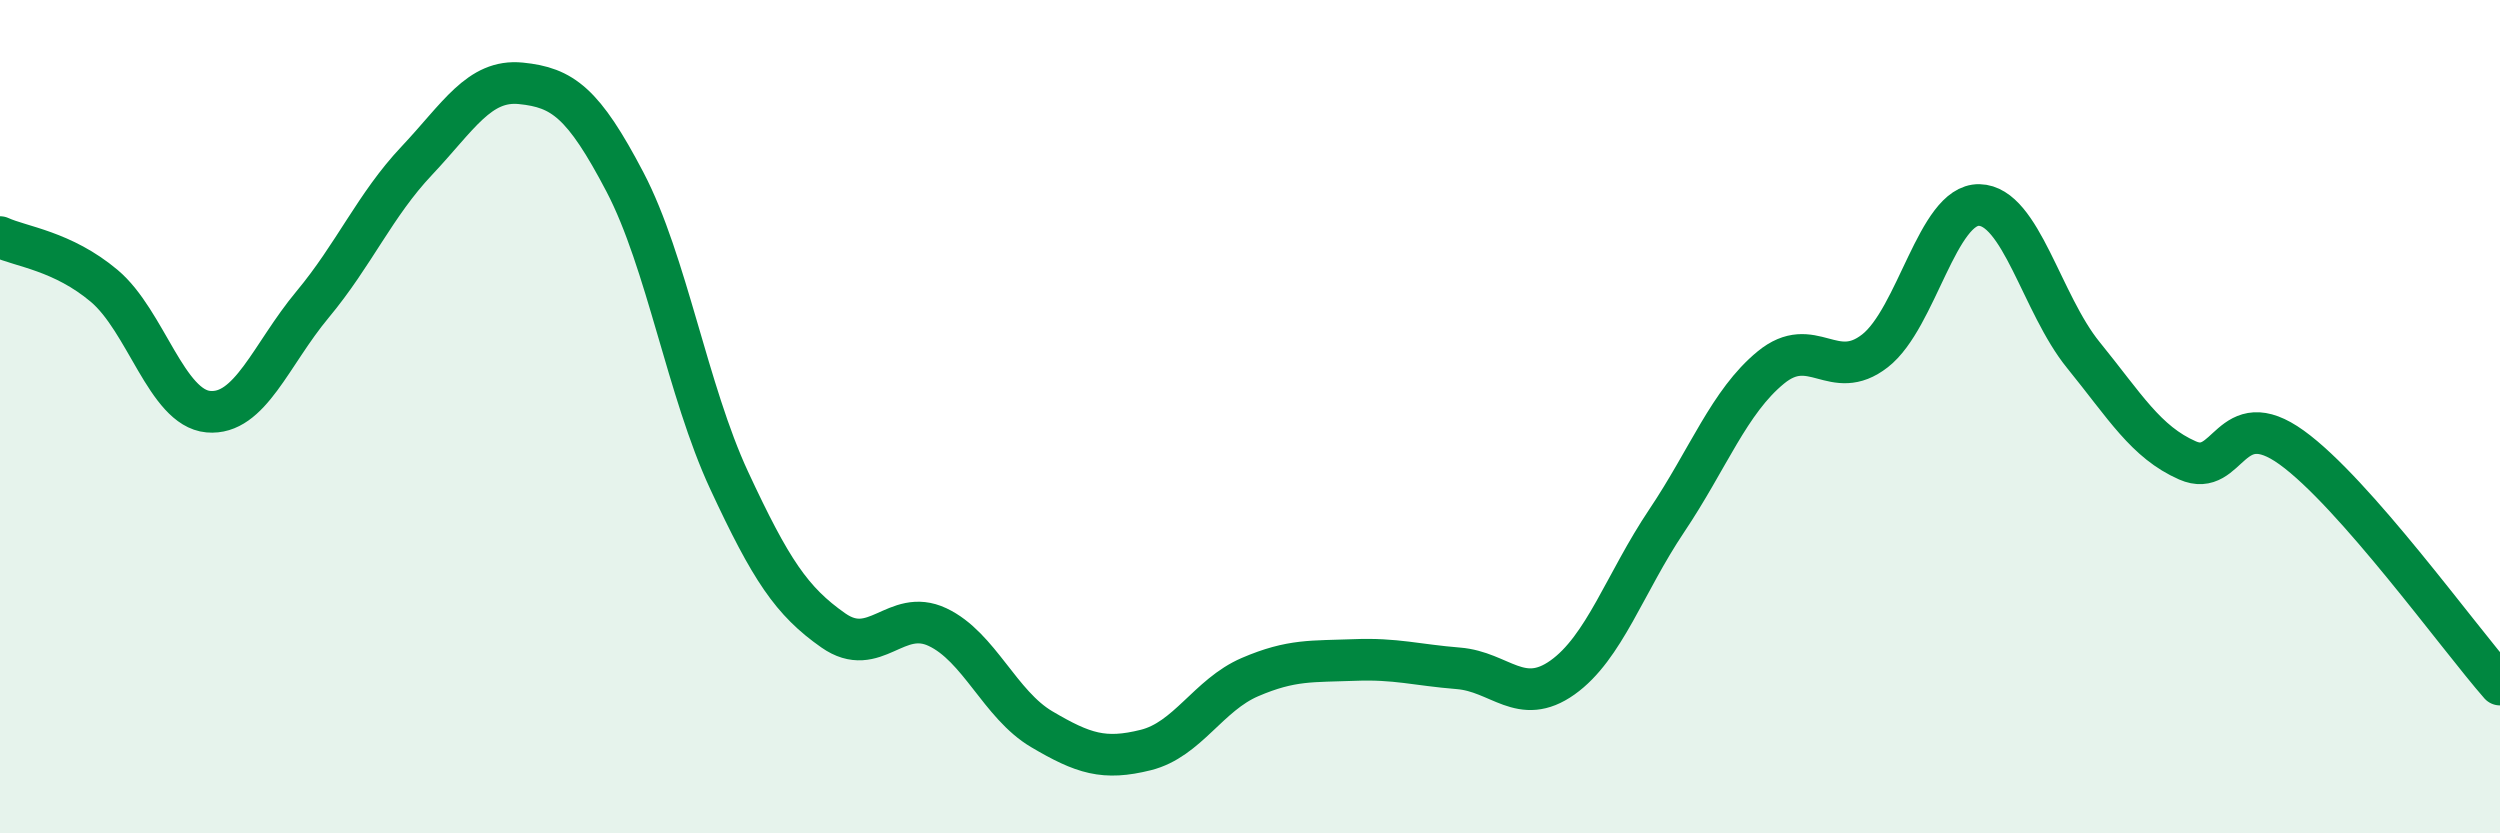 
    <svg width="60" height="20" viewBox="0 0 60 20" xmlns="http://www.w3.org/2000/svg">
      <path
        d="M 0,5.69 C 0.5,5.92 1.5,6.02 2.5,6.86 C 3.5,7.7 4,9.79 5,9.88 C 6,9.97 6.5,8.51 7.5,7.31 C 8.5,6.11 9,4.92 10,3.86 C 11,2.8 11.5,1.9 12.5,2 C 13.5,2.1 14,2.46 15,4.37 C 16,6.28 16.5,9.38 17.5,11.53 C 18.5,13.68 19,14.43 20,15.13 C 21,15.83 21.5,14.58 22.5,15.05 C 23.5,15.52 24,16.91 25,17.5 C 26,18.09 26.5,18.25 27.5,18 C 28.5,17.75 29,16.68 30,16.25 C 31,15.82 31.5,15.88 32.5,15.84 C 33.5,15.8 34,15.96 35,16.04 C 36,16.12 36.5,16.97 37.5,16.26 C 38.5,15.55 39,13.99 40,12.5 C 41,11.01 41.5,9.64 42.5,8.82 C 43.5,8 44,9.2 45,8.42 C 46,7.64 46.5,4.9 47.5,4.92 C 48.5,4.94 49,7.29 50,8.52 C 51,9.75 51.5,10.61 52.5,11.05 C 53.5,11.49 53.5,9.66 55,10.74 C 56.5,11.82 59,15.29 60,16.43L60 20L0 20Z"
        fill="#008740"
        opacity="0.1"
        stroke-linecap="round"
        stroke-linejoin="round"
      />
      <path
        d="M 0,5.69 C 0.5,5.92 1.5,6.02 2.5,6.86 C 3.5,7.7 4,9.79 5,9.88 C 6,9.97 6.5,8.51 7.5,7.31 C 8.5,6.11 9,4.92 10,3.86 C 11,2.8 11.5,1.9 12.5,2 C 13.5,2.1 14,2.46 15,4.37 C 16,6.28 16.5,9.38 17.5,11.53 C 18.5,13.68 19,14.43 20,15.13 C 21,15.83 21.5,14.58 22.5,15.05 C 23.5,15.52 24,16.91 25,17.5 C 26,18.09 26.5,18.25 27.5,18 C 28.5,17.75 29,16.68 30,16.25 C 31,15.82 31.5,15.88 32.5,15.84 C 33.5,15.8 34,15.96 35,16.04 C 36,16.12 36.5,16.97 37.5,16.26 C 38.5,15.55 39,13.99 40,12.5 C 41,11.01 41.5,9.64 42.5,8.82 C 43.5,8 44,9.2 45,8.42 C 46,7.64 46.5,4.9 47.5,4.92 C 48.5,4.94 49,7.29 50,8.52 C 51,9.75 51.5,10.61 52.5,11.05 C 53.5,11.49 53.5,9.66 55,10.74 C 56.5,11.82 59,15.29 60,16.43"
        stroke="#008740"
        stroke-width="1"
        fill="none"
        stroke-linecap="round"
        stroke-linejoin="round"
      />
    </svg>
  